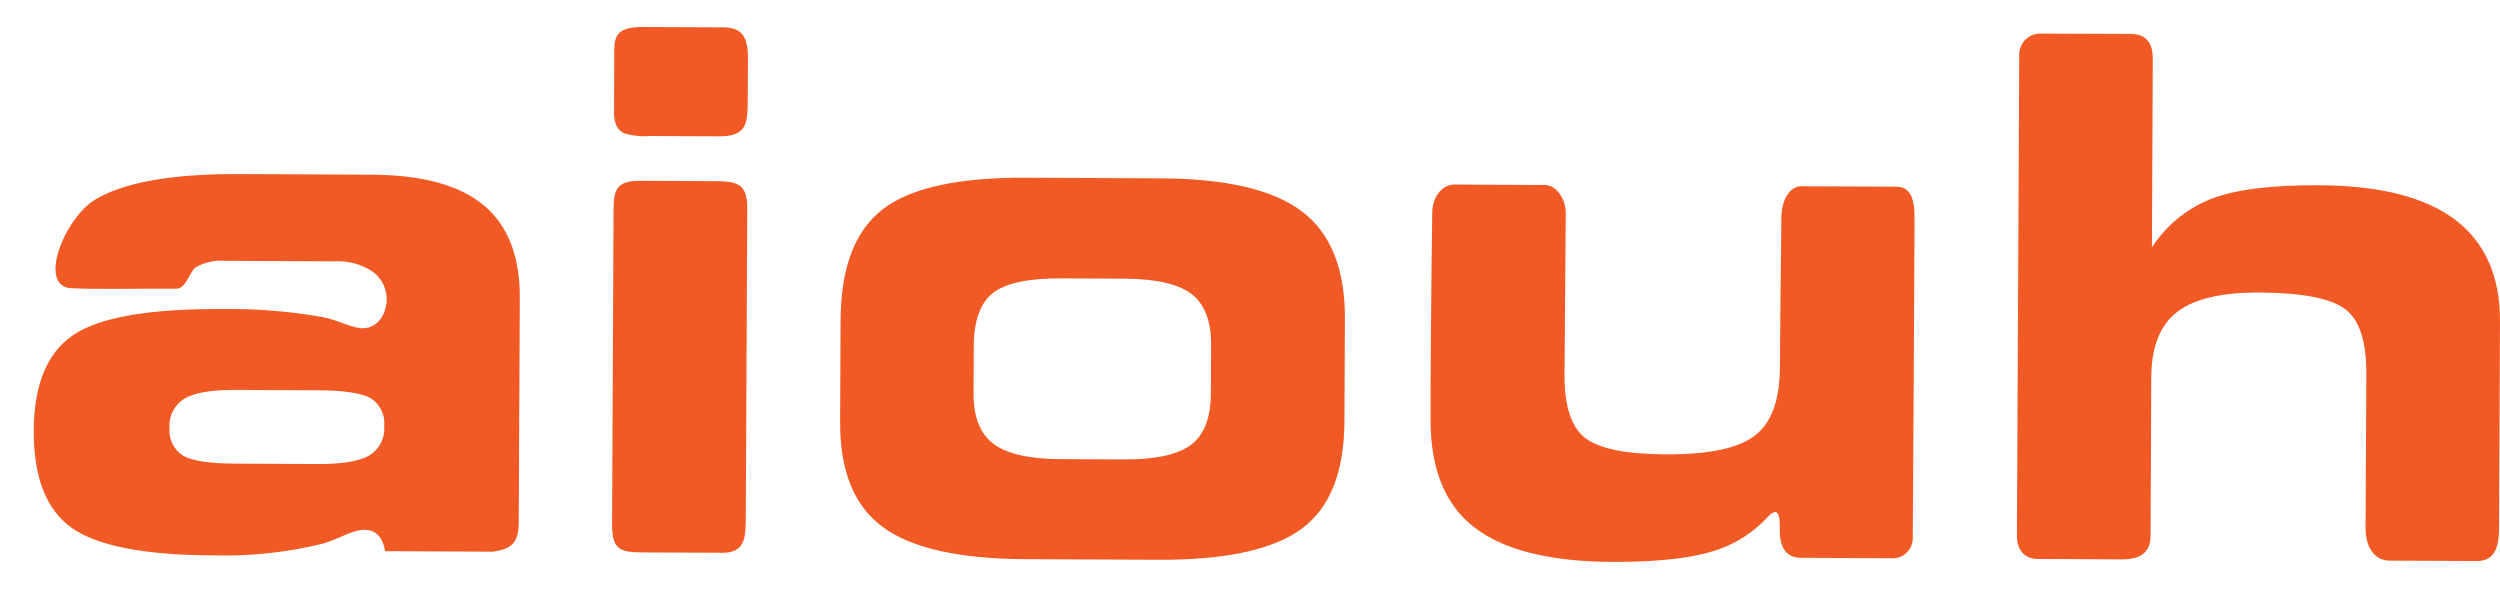 <?xml version="1.0" encoding="utf-8"?>
<!-- Generator: Adobe Illustrator 17.0.0, SVG Export Plug-In . SVG Version: 6.00 Build 0)  -->
<!DOCTYPE svg PUBLIC "-//W3C//DTD SVG 1.1//EN" "http://www.w3.org/Graphics/SVG/1.1/DTD/svg11.dtd">
<svg version="1.1" id="Camada_1" xmlns="http://www.w3.org/2000/svg" xmlns:xlink="http://www.w3.org/1999/xlink" x="0px" y="0px"
	 width="591.5px" height="143px" viewBox="0 169.5 591.5 143" enable-background="new 0 169.5 591.5 143" xml:space="preserve">
<title>b7147bac-278b-447b-b363-3178ec999d2f</title>
<path fill="#F15A24" d="M75.172,261.846l-19.3-0.097c-5.785-0.023-9.851,0.657-12.198,2.037c-2.408,1.469-3.784,4.167-3.56,6.979
	c-0.247,2.611,0.99,5.14,3.202,6.547c2.131,1.242,6.309,1.87,12.484,1.884l19.292,0.095c5.77,0.03,9.846-0.637,12.228-2.004
	c2.419-1.435,3.808-4.124,3.578-6.927c0.285-2.639-0.946-5.212-3.18-6.645c-2.155-1.218-6.349-1.845-12.562-1.87L75.172,261.846z
	 M116.581,300.031l-25.476-0.123c-0.499-3.17-2.32-6.295-7.553-4.554c-2.29,0.761-4.572,2.051-7.271,2.793
	c-8.585,2.102-17.416,3.027-26.251,2.749c-16.1-0.076-27.153-2.29-33.138-6.559c-5.996-4.311-8.964-11.984-8.903-23.019
	c0.05-10.91,3.193-18.445,9.427-22.606c6.215-4.152,17.927-6.184,35.136-6.098c8.04-0.118,16.072,0.535,23.987,1.948
	c3.296,0.65,6.042,2.278,8.801,2.584c2.385,0.233,5.627-1.344,6.132-6.209c0.219-2.772-1.001-5.462-3.23-7.124
	c-2.679-1.798-5.874-2.669-9.096-2.479L53.26,231.21c-2.419-0.191-4.841,0.342-6.957,1.531c-1.475,1.061-2.248,5.072-4.572,5.065
	c-9.821-0.048-17.955,0.199-24.846-0.113c-8.116-0.398-1.638-16.696,5.764-21.049c6.891-4.068,18.32-6.056,34.287-5.963l30.97,0.149
	c11.979,0.053,20.829,2.468,26.551,7.245c5.742,4.77,8.579,12.125,8.529,21.936l-0.256,53.14c-0.018,5.021-1.864,6.205-6.162,6.891
	L116.581,300.031z M170.031,201.757l-16.148-0.076c-2.101,0.173-4.215-0.05-6.233-0.658c-1.505-0.7-2.385-2.151-2.367-5.074
	l0.054-14.585c0.018-3.643,1.038-5.434,6.577-5.474l19.219,0.083c4.452,0.02,5.86,2.337,5.834,7.275l-0.044,9.272
	c-0.026,6.058,0,9.274-6.891,9.239L170.031,201.757z M170.844,300.287c-7.857-0.032-11.087-0.05-18.94-0.085
	c-5.329-0.034-7.114-0.755-7.088-6.758l0.35-74.14c0.024-4.91,0.662-7.048,6.329-7.034l17.358,0.093
	c5.303,0.024,7.972,0.38,7.951,6.329l-0.354,73.321c-0.014,4.697-0.163,8.302-5.605,8.277V300.287z M250.996,278.131l14.886,0.068
	c7.563,0.044,12.864-1.145,15.967-3.498c3.062-2.347,4.609-6.357,4.641-12.031l0.056-11.616c0.02-5.599-1.525-9.604-4.623-11.986
	c-3.099-2.381-8.382-3.592-15.84-3.631l-14.878-0.076c-7.881-0.038-13.285,1.109-16.267,3.449c-2.981,2.339-4.512,6.498-4.544,12.48
	l-0.05,11.28c-0.027,5.565,1.535,9.537,4.685,11.916c3.123,2.385,8.444,3.616,15.971,3.649L250.996,278.131z M242.533,301.802
	c-15.824-0.079-27.056-2.667-33.79-7.696c-6.734-5.029-10.026-13.288-9.972-24.836l0.109-23.884
	c0.054-12.522,3.369-21.288,9.984-26.386c6.584-5.061,17.894-7.544,33.927-7.452l31.82,0.147c15.537,0.066,26.698,2.69,33.484,7.871
	c6.786,5.181,10.156,13.613,10.109,25.295l-0.115,24.48c-0.068,11.854-3.403,20.274-10.067,25.225s-17.917,7.448-33.834,7.374
	L242.533,301.802z M426.26,213.57l22.472,0.097c3.341,0.024,4.275,3.069,4.252,7.327c-0.03,14.055-0.366,66.167-0.423,75.662
	c0.105,2.615-1.929,4.82-4.544,4.925c-0.142,0.006-0.284,0.005-0.425-0.002l-21.502-0.099c-5.18-0.01-5.027-5.416-4.997-7.452
	c0.076-5.717-2.451-2.62-3.24-1.809c-2.967,3.13-6.611,5.539-10.654,7.042c-5.609,2.157-14.218,3.236-25.784,3.18
	c-14.762-0.064-25.589-2.783-32.57-8.149c-6.925-5.347-10.246-13.647-10.374-24.885c-0.07-6.458,0.199-36.004,0.398-49.662
	c0.064-3.848,2.457-6.595,5.257-6.585l21.345,0.109c2.904,0.016,5.001,3.466,4.987,6.621c-0.04,9.718-0.274,32.856-0.296,38.223
	c-0.04,7.571,1.656,12.614,5.027,15.106c3.371,2.493,9.664,3.735,18.857,3.777c10.264,0.048,17.279-1.427,21.186-4.46
	c3.894-2.993,5.866-8.382,5.891-16.1c0.02-6.309,0.227-24.949,0.36-35.678c0.028-3.393,1.656-7.221,4.784-7.207L426.26,213.57z
	 M502.015,301.852c-7.458-0.05-13.59-0.076-20.171-0.109c-1.87,0-4.667-1.268-4.641-5.514l0.547-113.644
	c-0.098-2.743,2.046-5.046,4.788-5.144c0.146-0.005,0.292-0.004,0.437,0.004l21.216,0.087c4.041,0.03,5.084,2.769,5.156,5.484
	l-0.199,45.001c3.357-5.169,8.237-9.166,13.965-11.439c5.647-2.218,14.172-3.315,25.571-3.246
	c14.311,0.06,25.036,2.771,32.176,8.133c7.098,5.381,10.684,13.417,10.638,24.017l-0.221,49.145
	c-0.024,5.935-2.125,7.631-5.317,7.611l-20.568-0.093c-3.498,0-5.709-3.079-5.701-7.664l0.183-36.595
	c0.026-7.823-1.711-12.92-5.21-15.396c-3.498-2.477-10.177-3.719-20.105-3.777c-8.976-0.04-15.45,1.491-19.479,4.613
	c-4.029,3.123-6.035,8.247-6.088,15.317c-0.053,12.464-0.109,24.94-0.169,37.428c0.129,4.913-3.548,5.782-6.808,5.778
	L502.015,301.852z"/>
</svg>
